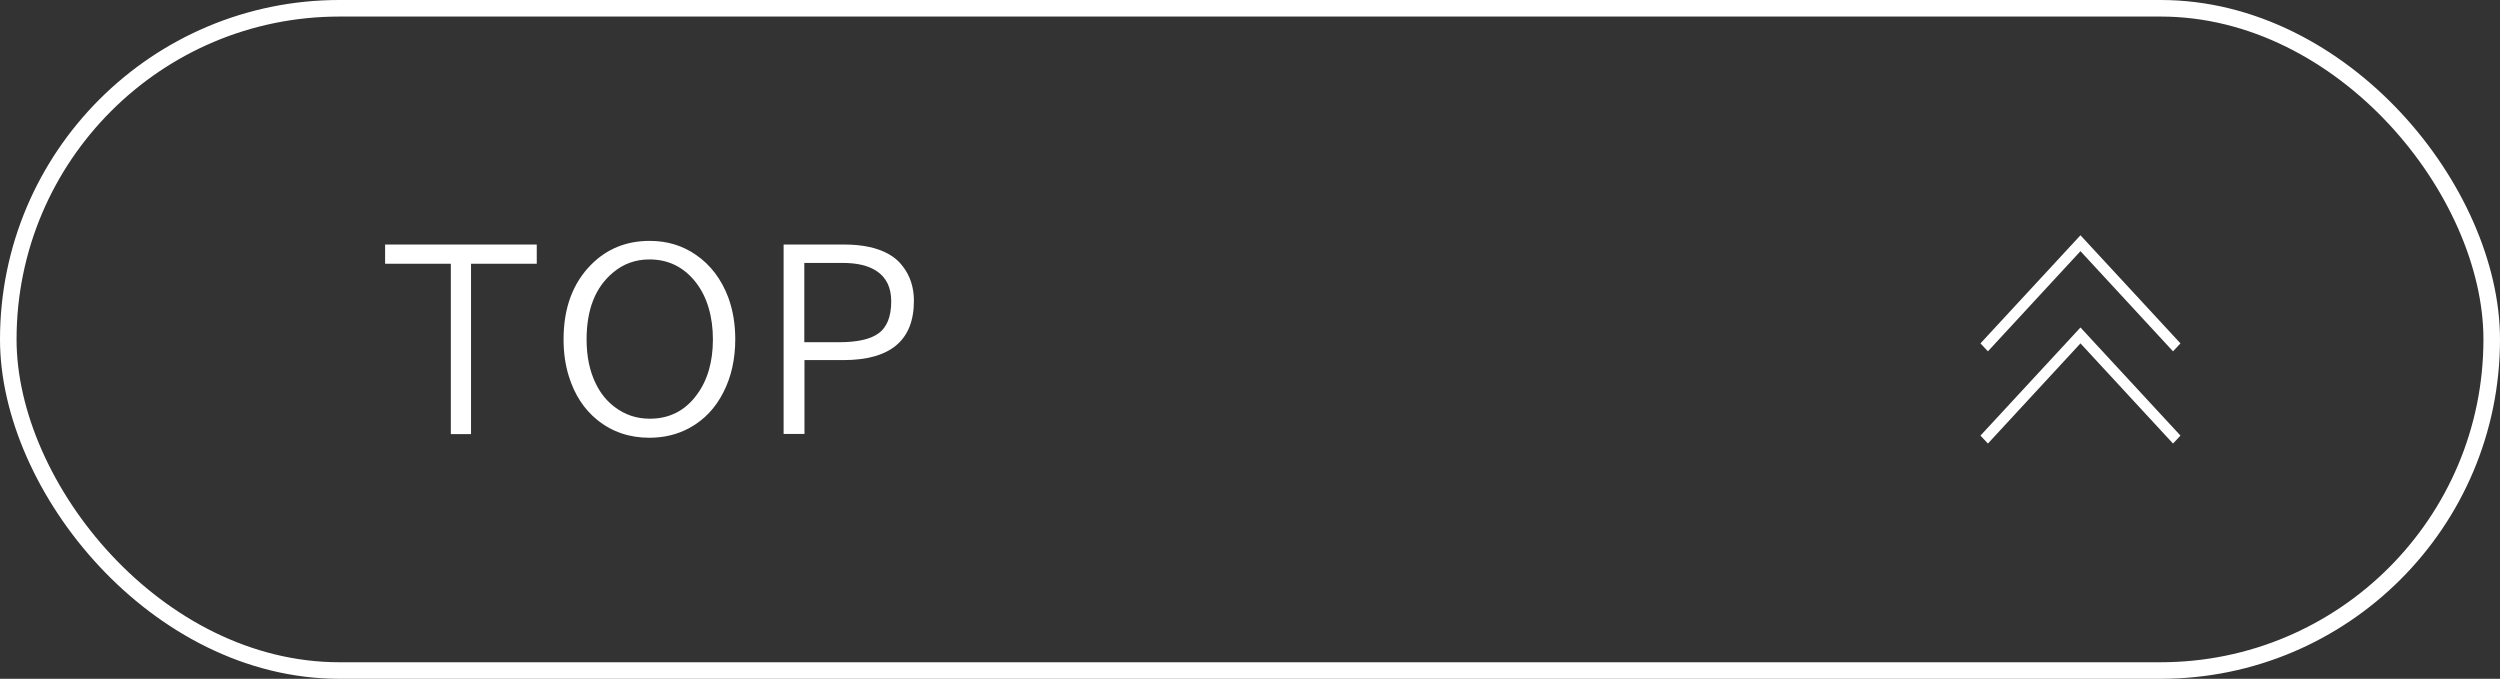 <?xml version="1.0" encoding="UTF-8"?>
<svg id="_レイヤー_2" data-name="レイヤー 2" xmlns="http://www.w3.org/2000/svg" viewBox="0 0 151 41">
  <rect x="0" y="0" width="151" height="41" fill="#333333" stroke="none"/>
  <defs>
    <style>
      .cls-1 {
        fill: none;
        stroke: #fff;
        stroke-miterlimit: 10;
      }

      .cls-2 {
        fill: #fff;
        stroke-width: 0px;
      }
    </style>
  </defs>
  <g id="header">
    <g>
      <rect class="cls-1" x=".5" y=".5" width="150" height="40" rx="20" ry="20"/>
      <g>
        <path class="cls-2" d="M23.26,14.77h9.16v1.16h-3.97v10.29h-1.22v-10.29h-3.97v-1.16Z"/>
        <path class="cls-2" d="M39.26,14.55c1.03,0,1.96.28,2.77.84.89.61,1.54,1.47,1.96,2.58.28.77.42,1.61.42,2.52,0,1.2-.24,2.28-.72,3.21-.48.95-1.16,1.66-2.03,2.14-.73.4-1.54.6-2.44.6-1.21,0-2.26-.36-3.15-1.08-.8-.65-1.37-1.53-1.71-2.63-.22-.69-.32-1.44-.32-2.24,0-1.89.56-3.4,1.68-4.52.95-.95,2.12-1.42,3.52-1.42ZM39.22,15.67c-.83,0-1.56.26-2.19.79-1.07.89-1.6,2.23-1.6,4.04,0,1.02.18,1.9.55,2.66.29.6.68,1.08,1.17,1.44.61.46,1.31.69,2.1.69,1.18,0,2.13-.48,2.84-1.45.64-.86.97-1.98.97-3.34s-.34-2.55-1.02-3.43c-.72-.93-1.66-1.4-2.81-1.4Z"/>
        <path class="cls-2" d="M47.33,14.77h3.67c1.09,0,1.99.19,2.68.58.34.19.62.43.85.74.45.58.67,1.28.67,2.08,0,2.39-1.42,3.58-4.27,3.58h-2.34v4.46h-1.26v-11.45ZM48.58,15.88v4.79h2.09c1.09,0,1.88-.17,2.37-.52.53-.37.79-1.02.79-1.95,0-.84-.3-1.45-.9-1.84-.49-.32-1.17-.48-2.04-.48h-2.3Z"/>
      </g>
      <g>
        <polygon class="cls-2" points="131.25 26.79 125.66 20.74 120.07 26.79 119.62 26.31 125.66 19.78 131.7 26.31 131.25 26.79"/>
        <polygon class="cls-2" points="131.25 21.22 125.66 15.17 120.07 21.22 119.62 20.74 125.66 14.21 131.7 20.74 131.25 21.22"/>
      </g>
    </g>
  </g>
</svg>